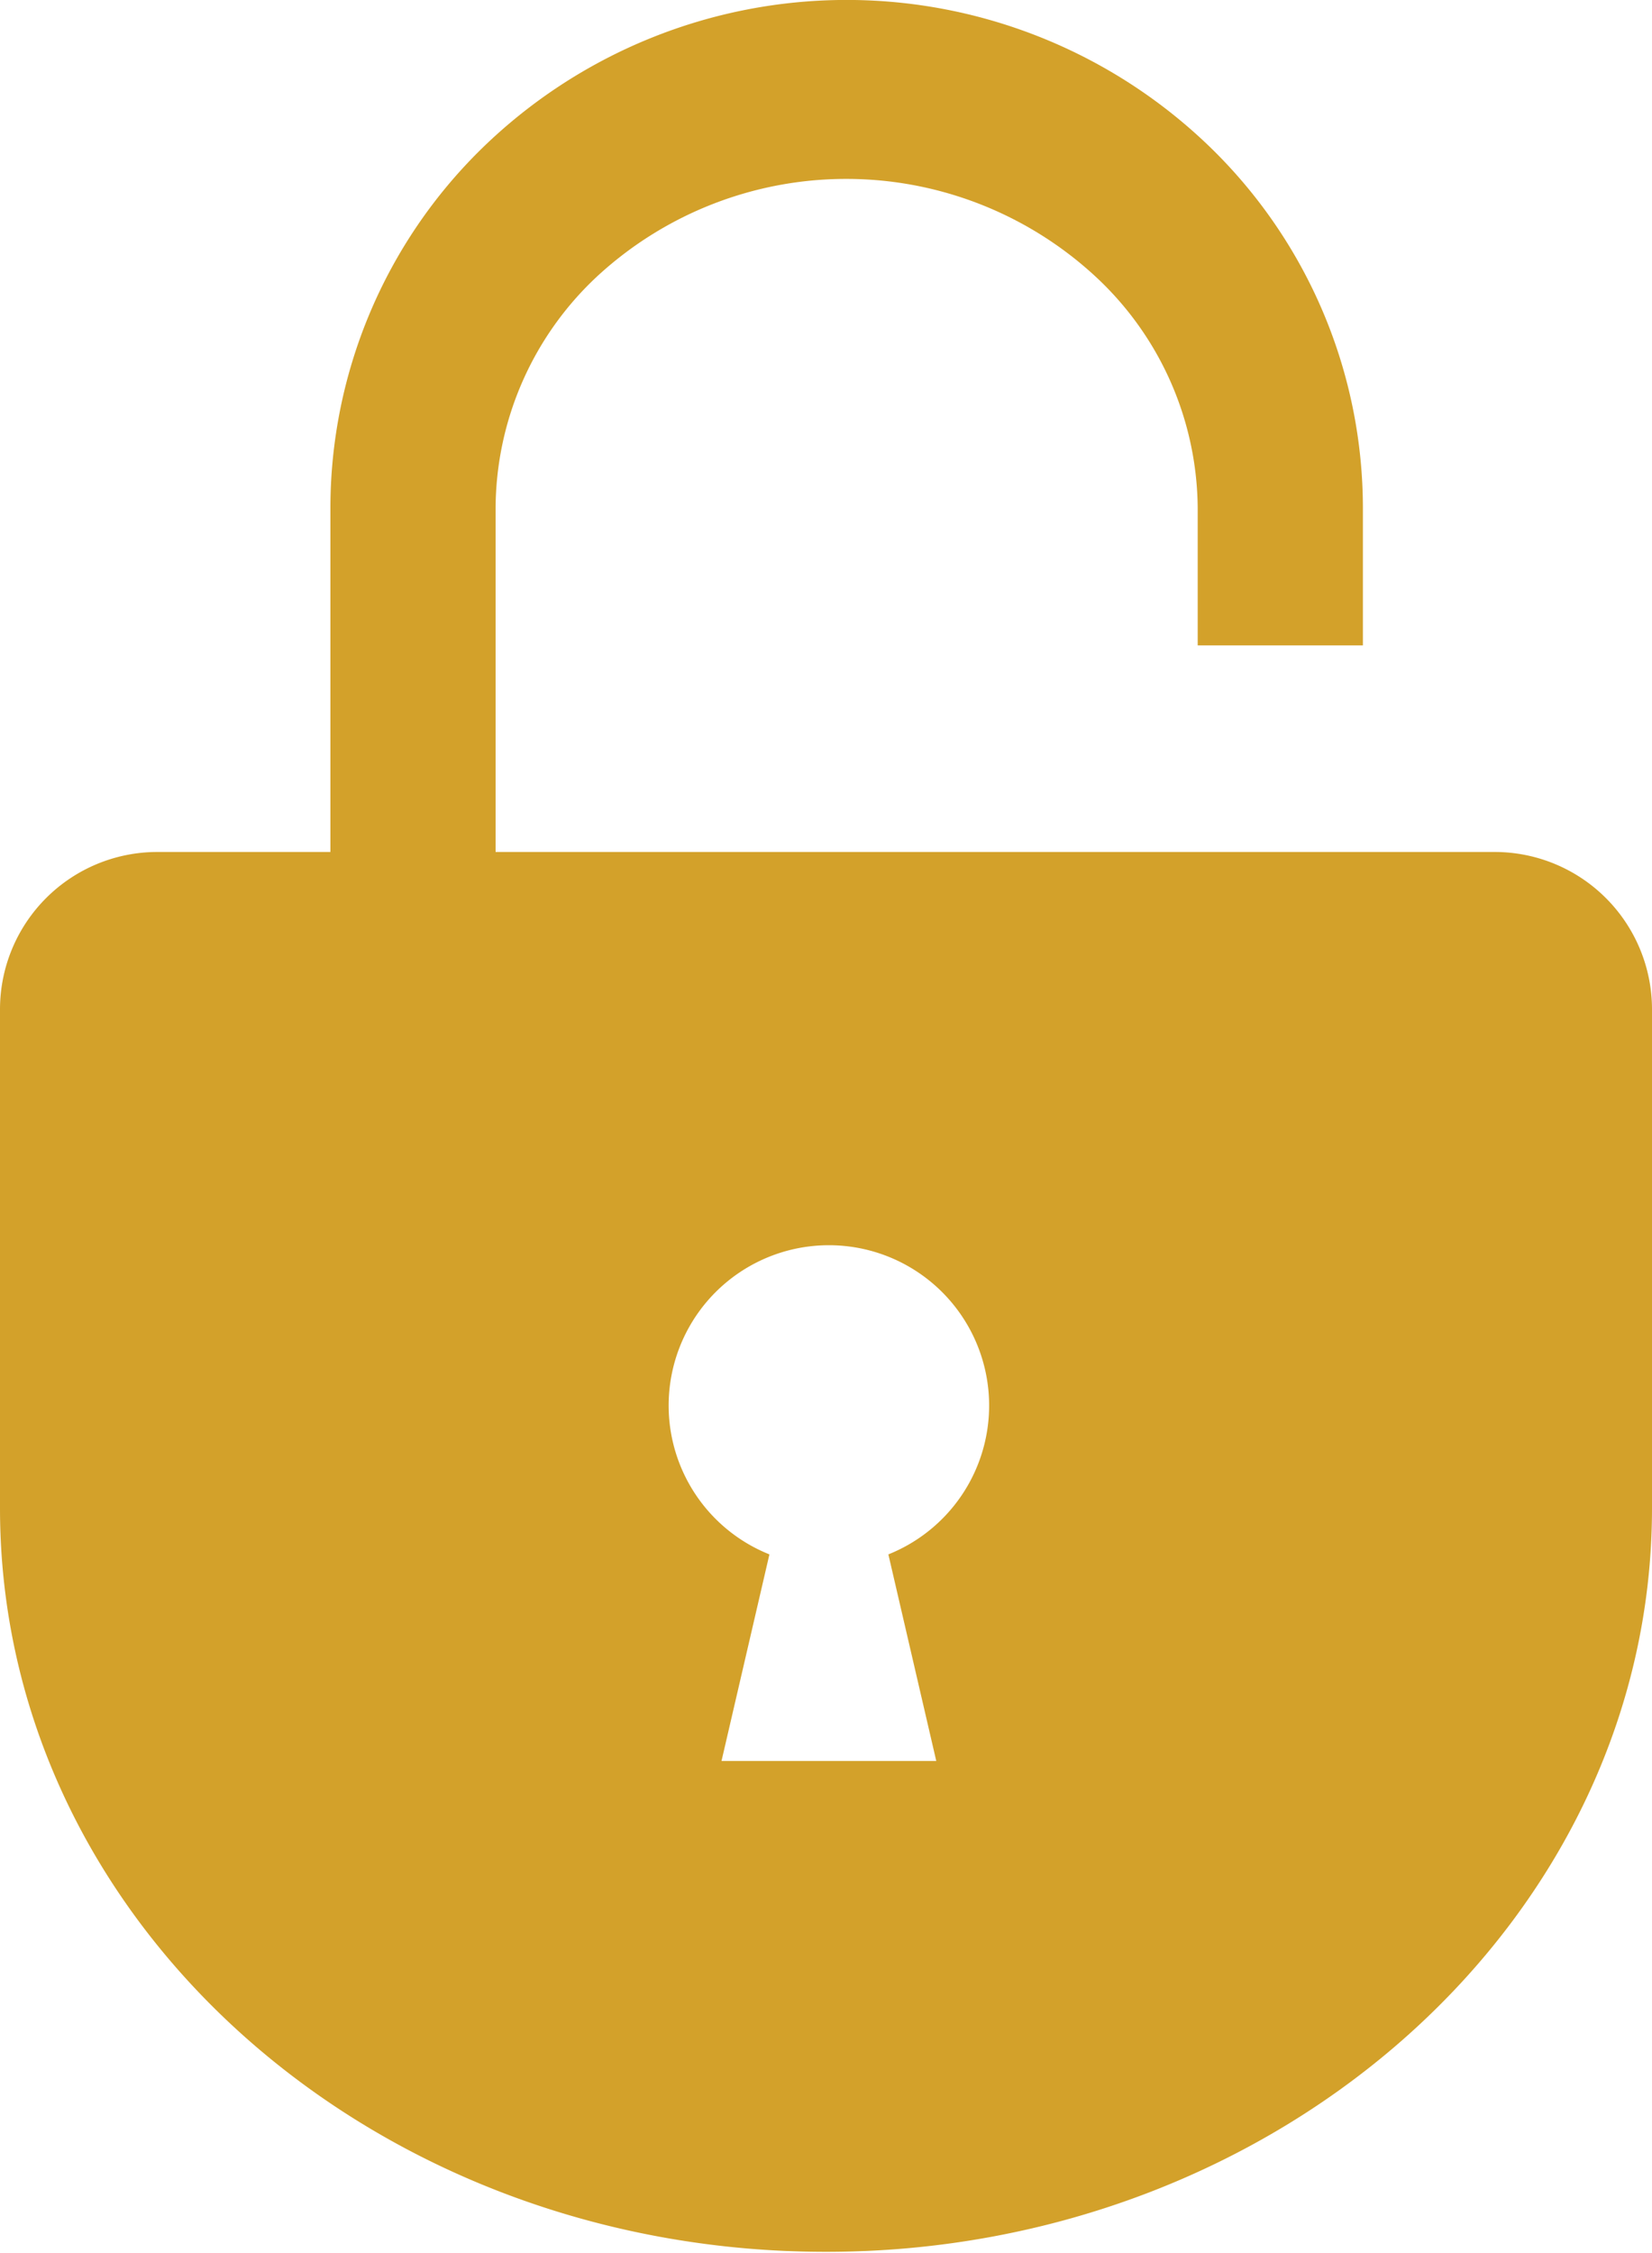 <svg xmlns="http://www.w3.org/2000/svg" viewBox="0 0 40 54.52"><defs><style>.cls-1{fill:#d3a12a;}</style></defs><g id="レイヤー_2" data-name="レイヤー 2"><g id="レイヤー_1-2" data-name="レイヤー 1"><path class="cls-1" d="M36.19,20.62H12V12.3a7.71,7.71,0,0,1,2.49-5.64,8.89,8.89,0,0,1,12,0A7.71,7.71,0,0,1,29,12.3v3.32h4V12.3a12.18,12.18,0,0,0-3.66-8.7,12.65,12.65,0,0,0-17.68,0A12.18,12.18,0,0,0,8,12.3v8.32H3.81A3.81,3.81,0,0,0,0,24.43V36.5c0,10,9,18,20,18s20-8.07,20-18V24.43A3.81,3.81,0,0,0,36.19,20.62Zm-14.68,17,1.16,5h-5.2l1.16-5a3.88,3.88,0,1,1,2.88,0Z"/></g></g></svg>